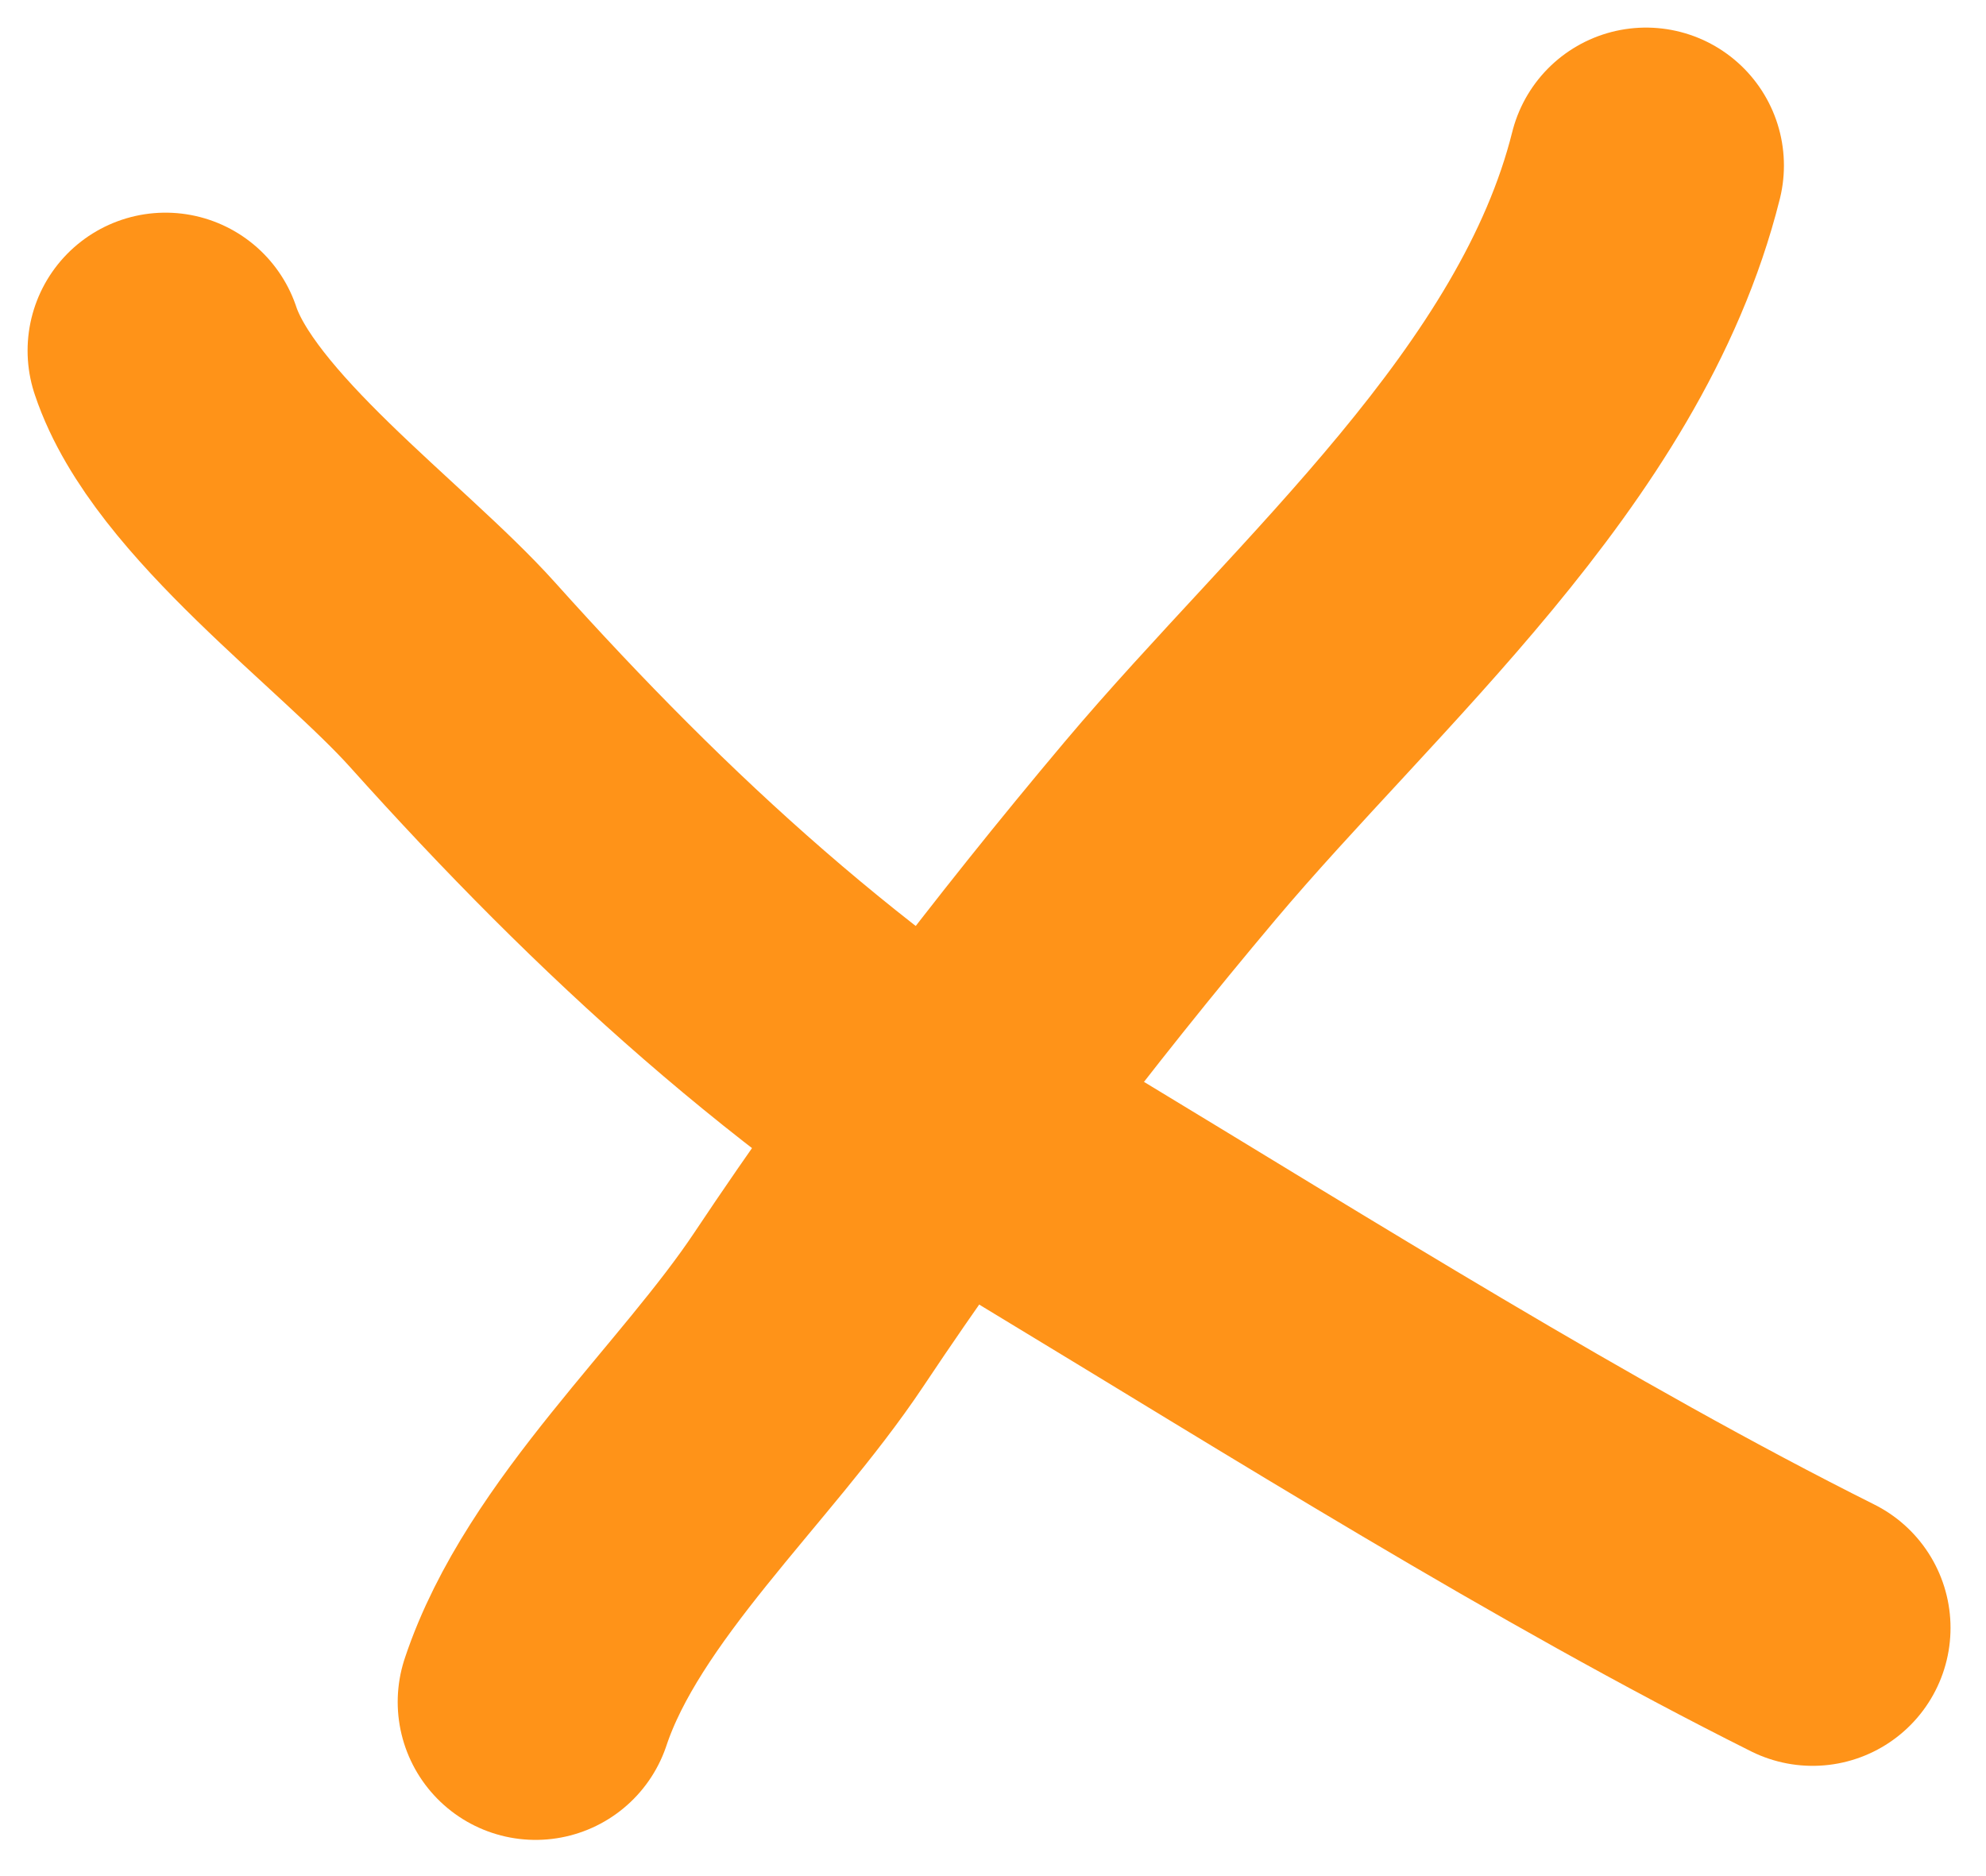 <?xml version="1.0" encoding="UTF-8"?> <svg xmlns="http://www.w3.org/2000/svg" width="36" height="34" viewBox="0 0 36 34" fill="none"><path d="M3 6.354C3.689 8.422 6.747 10.607 8.2 12.225C11.509 15.912 14.864 18.979 19.14 21.562C23.57 24.239 28.361 27.254 32.857 29.502" stroke="#FF9318" stroke-width="5" stroke-linecap="round"></path><path d="M29.837 3C28.65 7.747 24.237 11.462 21.208 15.058C18.908 17.79 16.651 20.748 14.666 23.725C13.156 25.991 10.565 28.276 9.709 30.844" stroke="#FF9318" stroke-width="5" stroke-linecap="round"></path></svg> 